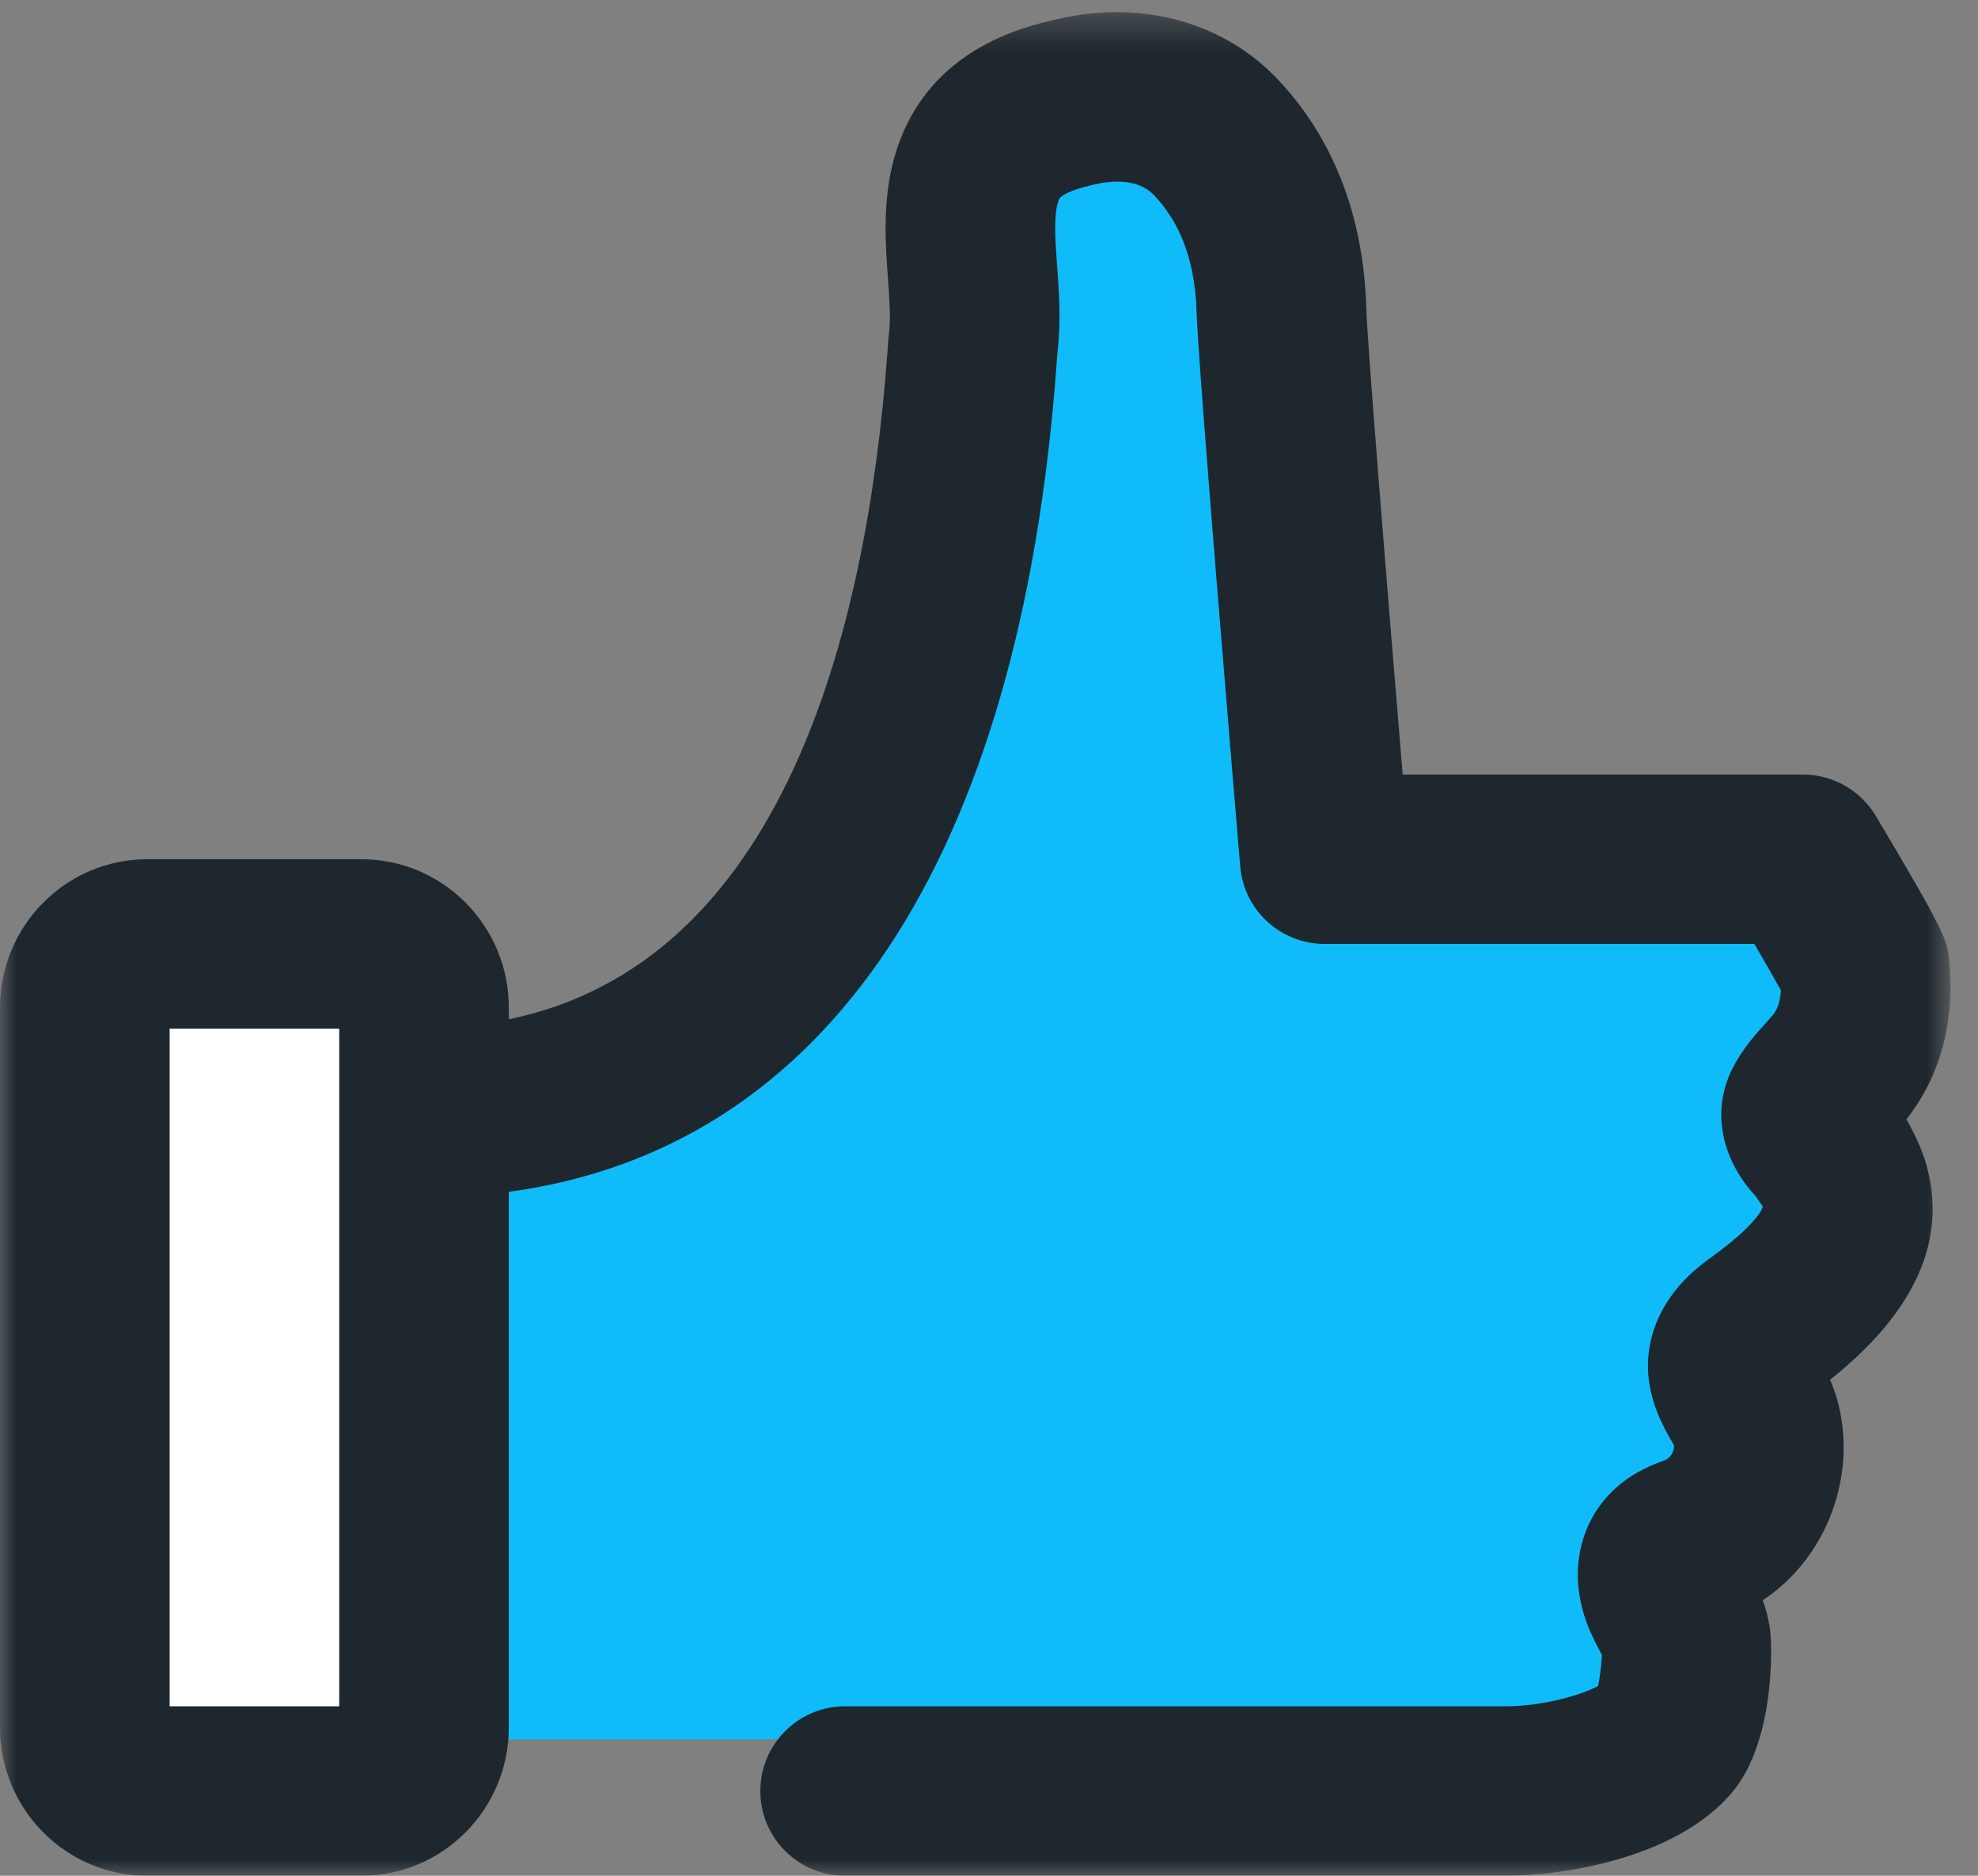 <svg xmlns="http://www.w3.org/2000/svg" xmlns:xlink="http://www.w3.org/1999/xlink" width="58" height="55" viewBox="0 0 58 55">
  <rect x="0" y="0" width="58" height="55" fill="#808080" stroke="none"/>
  <defs>
    <polygon id="icon-thumbsup-a" points="0 .357 57.194 .357 57.194 55 0 55"/>
  </defs>
  <g fill="none" fill-rule="evenodd">
    <polygon fill="#0FBCF9" points="39.52 27.552 34.623 4 28.529 4 28.266 16.884 21.931 29.562 11.807 34.149 12.551 46.709 11 46.709 12.015 51 47.019 51 54 27.552"/>
    <polygon fill="#FFF" points="2 53 12 53 12 28 2 28"/>
    <mask id="icon-thumbsup-b" fill="#fff">
      <use xlink:href="#icon-thumbsup-a"/>
    </mask>
    <path fill="#1E272E" d="M4.974,50.031 L9.947,50.031 L9.947,30.161 L4.974,30.161 L4.974,50.031 Z M57.159,28.205 C57.109,27.597 57.095,27.433 55.003,23.924 C54.553,23.171 53.741,22.711 52.865,22.711 L41.13,22.711 C40.66,17.059 40.086,9.982 40.063,9.024 C40.018,7.537 39.728,6.164 39.194,4.946 C38.754,3.934 38.149,3.03 37.398,2.256 C35.881,0.695 33.605,0.039 31.291,0.502 C30.307,0.701 27.697,1.228 26.531,3.779 C25.829,5.314 25.945,6.9 26.038,8.176 C26.079,8.752 26.117,9.294 26.075,9.692 C26.057,9.825 26.04,10.053 26.019,10.36 C25.412,18.592 22.933,28.234 14.92,29.887 L14.92,29.543 C14.92,27.145 12.982,25.194 10.602,25.194 L4.317,25.194 C1.937,25.194 0,27.145 0,29.543 L0,50.651 C0,53.05 1.937,55 4.317,55 L10.602,55 C12.982,55 14.92,53.05 14.92,50.651 L14.92,34.946 C24.236,33.687 29.911,25.212 30.978,10.725 L31.015,10.258 C31.113,9.401 31.053,8.559 30.999,7.817 C30.943,7.068 30.883,6.222 31.057,5.838 C31.074,5.797 31.219,5.583 32.271,5.372 C32.582,5.316 33.354,5.222 33.829,5.714 C34.16,6.058 34.435,6.467 34.636,6.931 C34.912,7.562 35.065,8.317 35.088,9.161 C35.133,10.739 36.24,23.906 36.366,25.403 C36.472,26.689 37.551,27.678 38.843,27.678 L51.444,27.678 C51.757,28.217 52.041,28.711 52.219,29.033 C52.198,29.501 52.043,29.692 51.976,29.771 L51.767,30.009 C51.49,30.314 51.112,30.727 50.81,31.31 C50.1,32.697 50.599,34.133 51.471,35.062 C51.554,35.182 51.649,35.317 51.695,35.377 C51.682,35.425 51.527,35.894 50.153,36.885 C49.841,37.109 48.892,37.791 48.494,38.992 C48.005,40.488 48.676,41.684 49.082,42.371 C49.107,42.471 49.041,42.701 48.846,42.804 C48.502,42.931 47.922,43.143 47.39,43.622 C46.33,44.565 45.988,46.057 46.499,47.5 C46.601,47.807 46.748,48.102 46.901,48.392 C46.928,48.446 46.965,48.545 46.968,48.465 C46.974,48.705 46.922,49.145 46.858,49.435 C46.388,49.701 45.211,50.03 44.175,50.031 L24.781,50.031 C23.407,50.031 22.295,51.144 22.295,52.517 C22.295,53.888 23.407,55 24.781,55 L44.182,55 C45.897,54.994 49.227,54.463 50.822,52.517 C52.012,51.059 51.976,48.388 51.904,47.795 C51.862,47.471 51.782,47.177 51.688,46.921 C53.546,45.706 54.493,43.257 53.87,41.033 C53.812,40.822 53.739,40.633 53.662,40.457 C56.181,38.453 57.124,36.313 56.469,34.095 C56.345,33.674 56.125,33.216 55.902,32.82 C56.894,31.557 57.325,29.953 57.159,28.205 Z" mask="url(#icon-thumbsup-b)"/>
  </g>
</svg>
